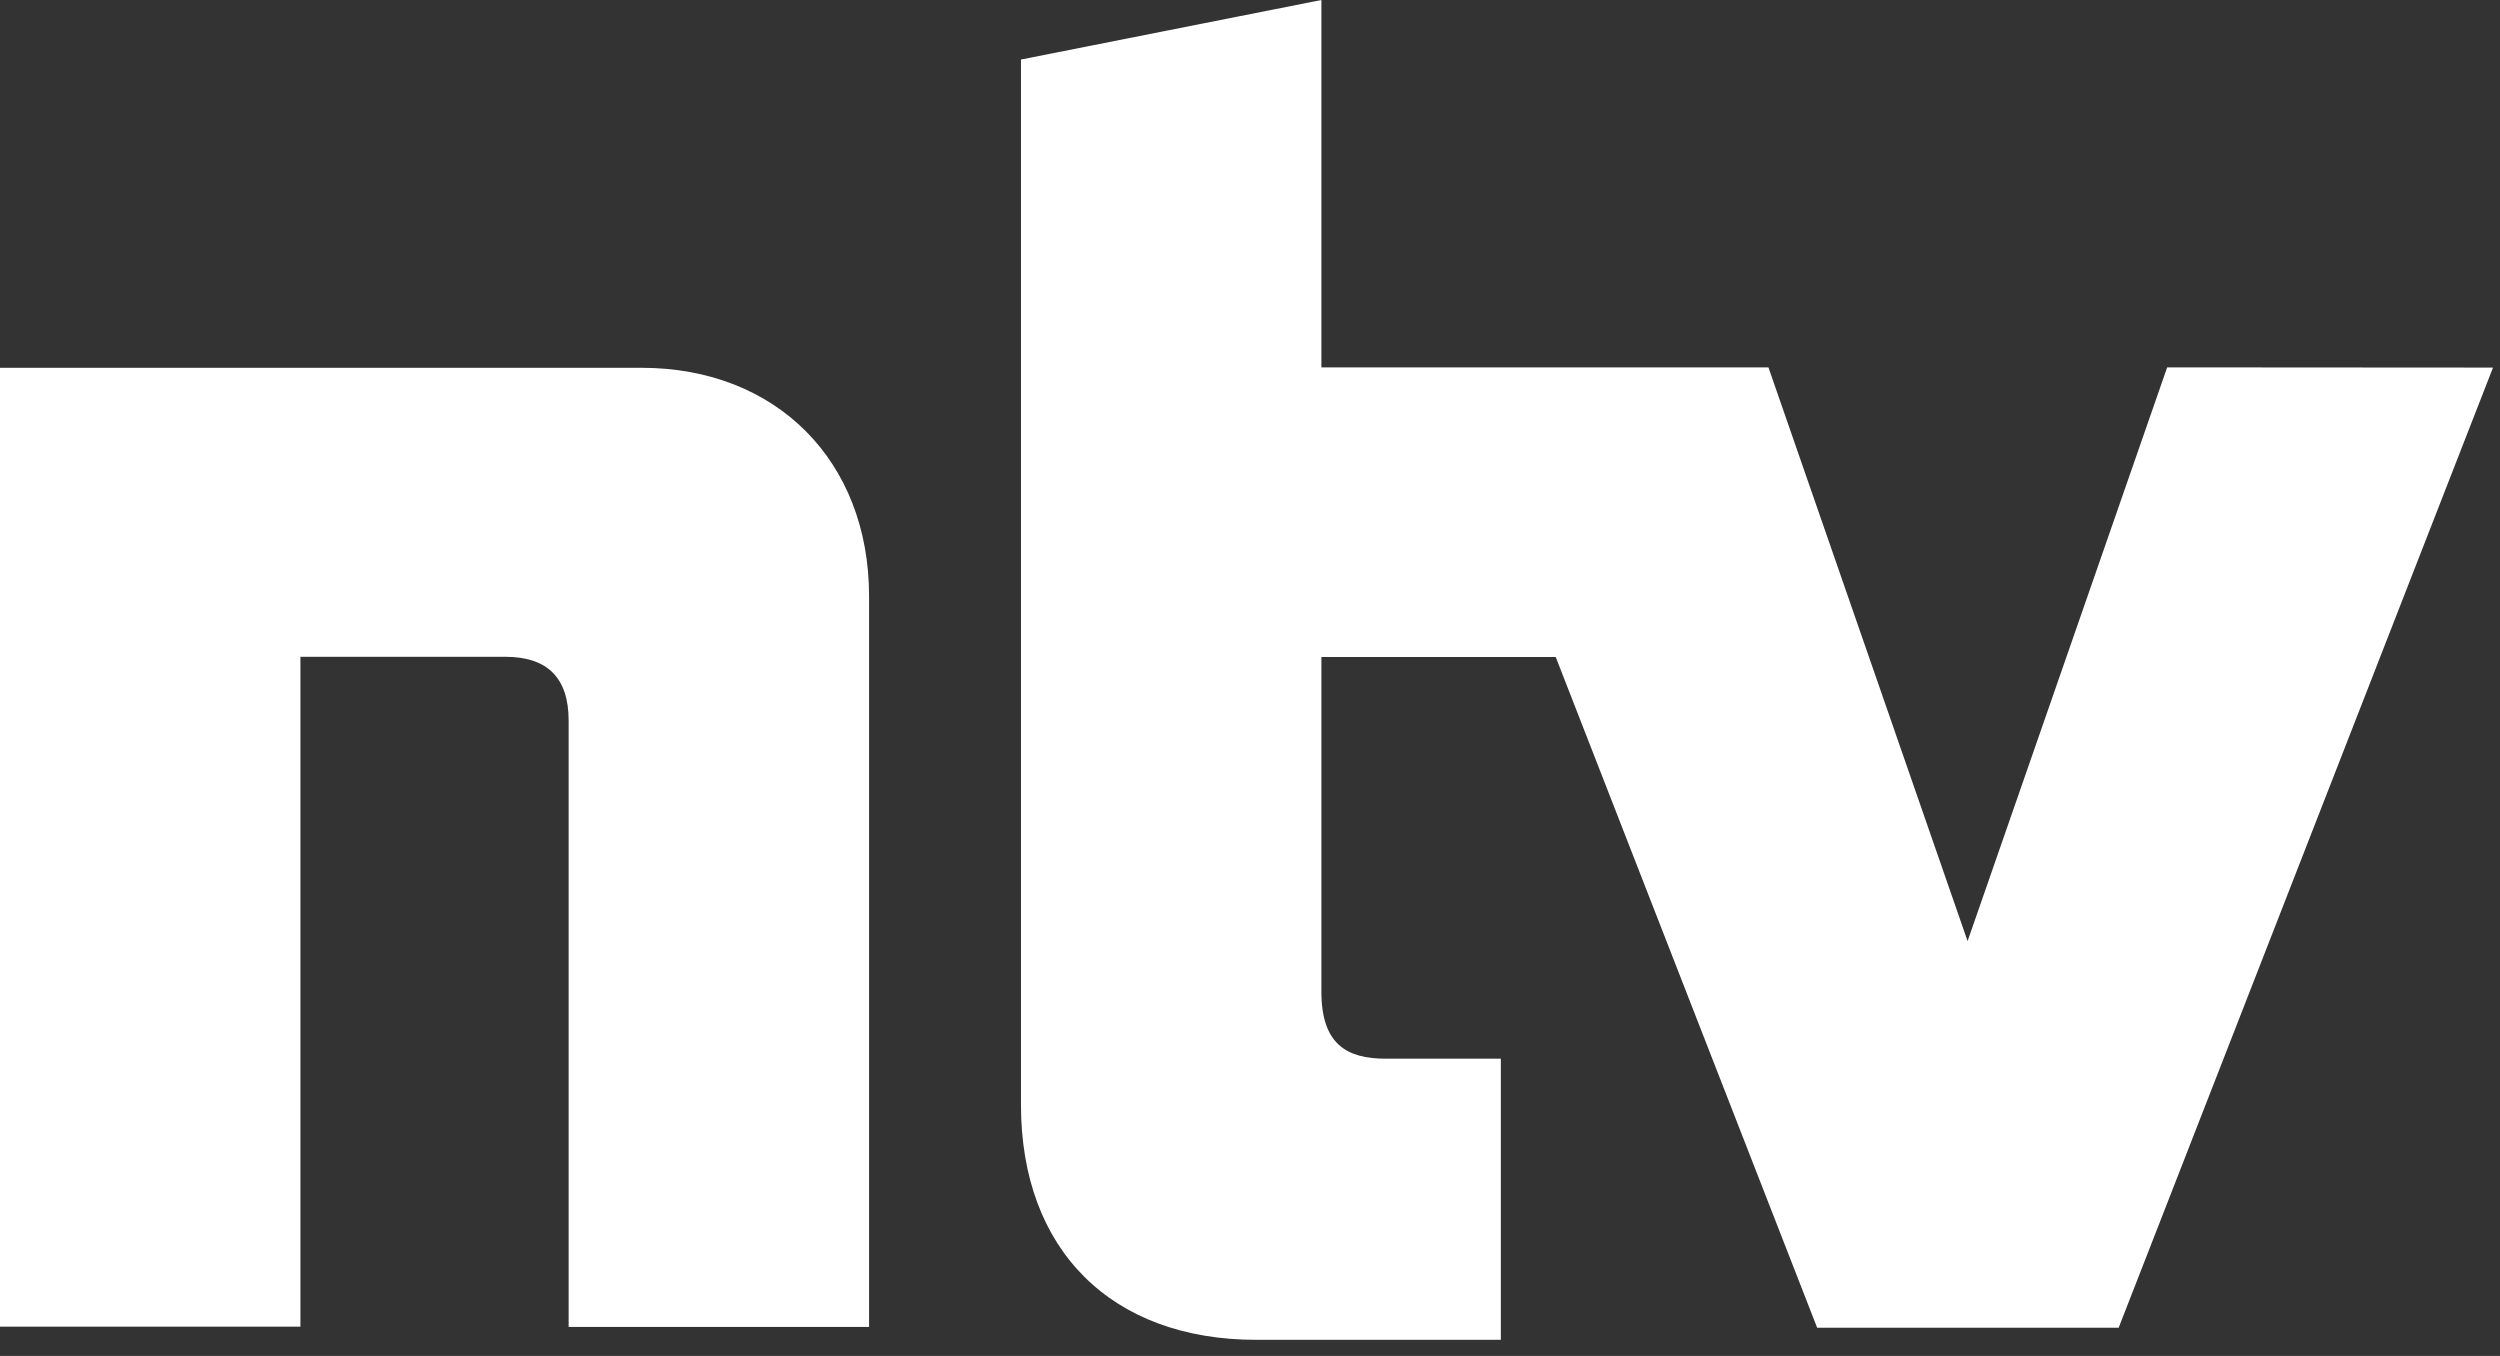 <svg width="118" height="64" viewBox="0 0 118 64" fill="none" xmlns="http://www.w3.org/2000/svg">
<rect x="0" y="0" width="118" height="64" fill="#333333" stroke="none"/>
<path d="M30.28 17.36H0V62.62H14.18V31H23.84C25.82 31 26.84 31.97 26.84 34.02V62.63H41.02V28.14C41.02 21.76 36.65 17.36 30.28 17.36ZM102.29 17.34L92.87 44.42L83.47 17.34H62.37V0L48.19 2.81C48.19 2.81 48.19 35.83 48.19 52.15C48.19 58.98 52.44 63.24 59.3 63.24C60.73 63.24 70.84 63.24 70.84 63.24V49.97C70.84 49.97 65.91 49.97 65.4 49.97C63.58 49.97 62.37 49.3 62.37 46.81C62.37 42.39 62.37 31.01 62.37 31.01H73.43L85.77 62.67H100L117.67 17.35L102.29 17.34Z" fill="white"/>
</svg>
